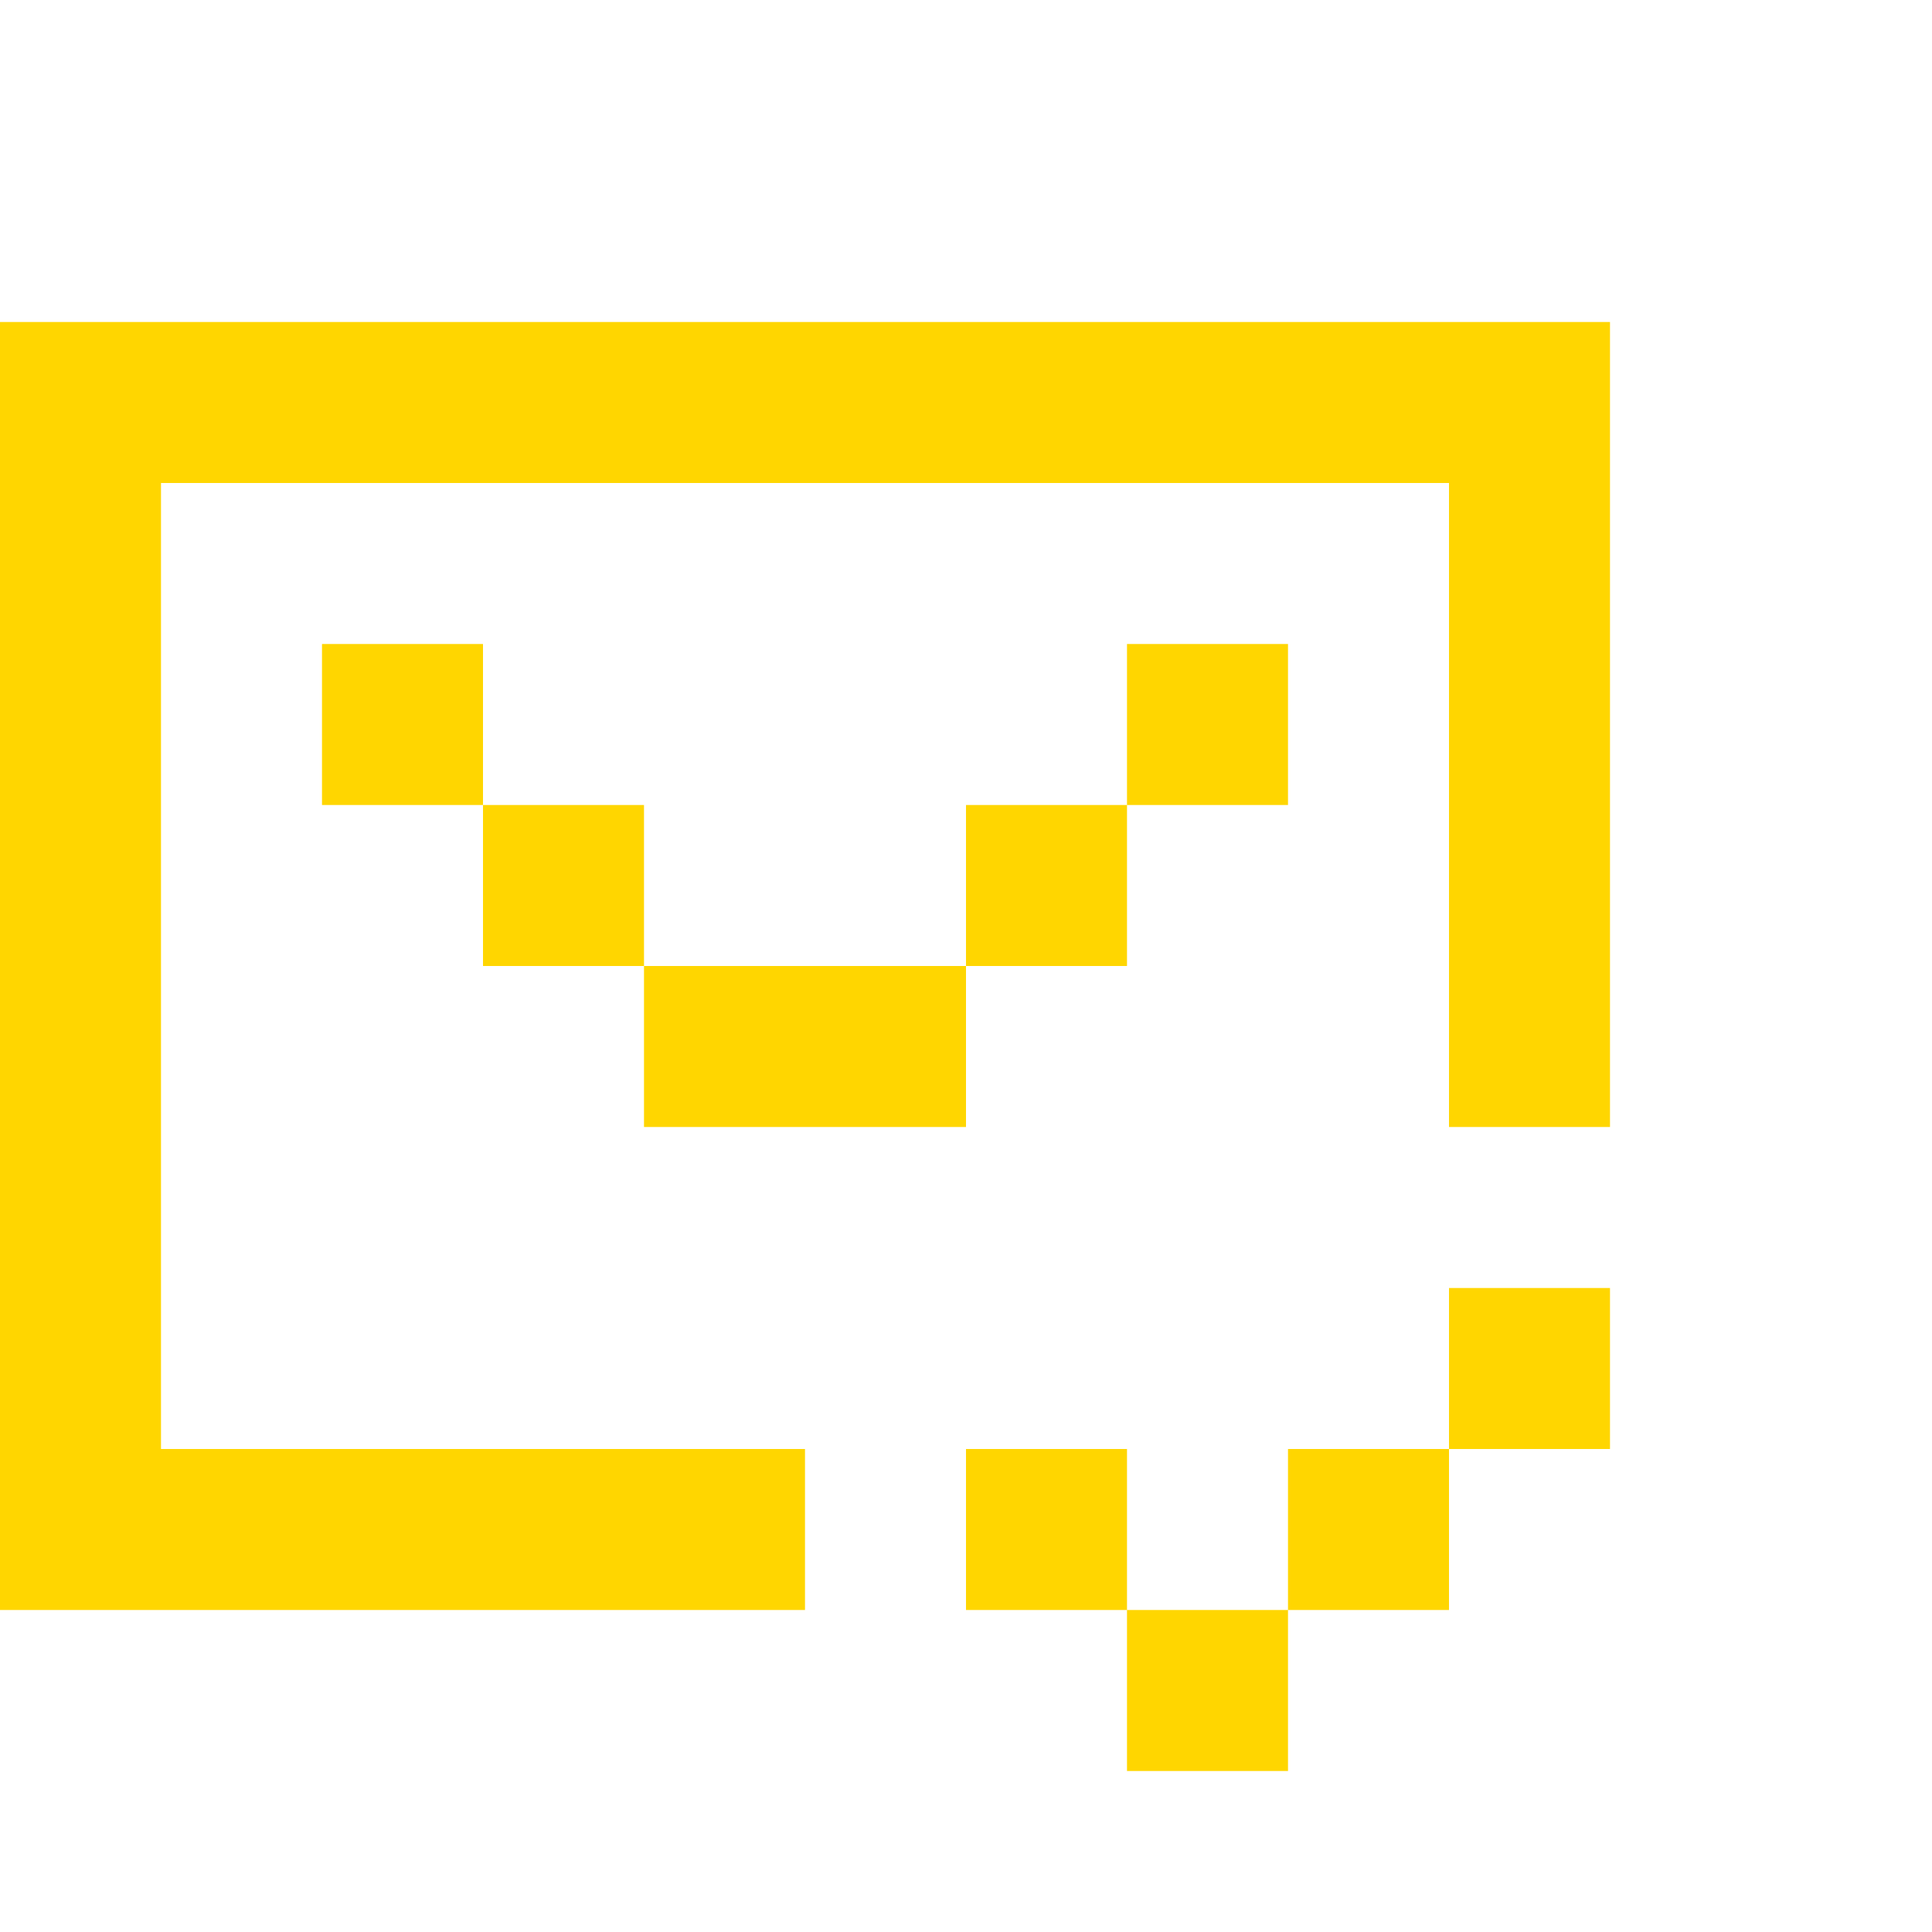 <?xml version="1.0" encoding="UTF-8"?> <svg xmlns="http://www.w3.org/2000/svg" width="24" height="24" viewBox="0 0 24 24" fill="none"> <path d="M2 4H20V14H18V6H2V18H10V20H0V4H2ZM6 8H4V10H6V12H8V14H12V12H14V10H16V8H14V10H12V12H8V10H6V8ZM12 18H14V20H12V18ZM16 20V22H14V20H16ZM18 18H16V20H18V18ZM18 18V16H20V18H18Z" fill="#FFD600"></path> </svg> 